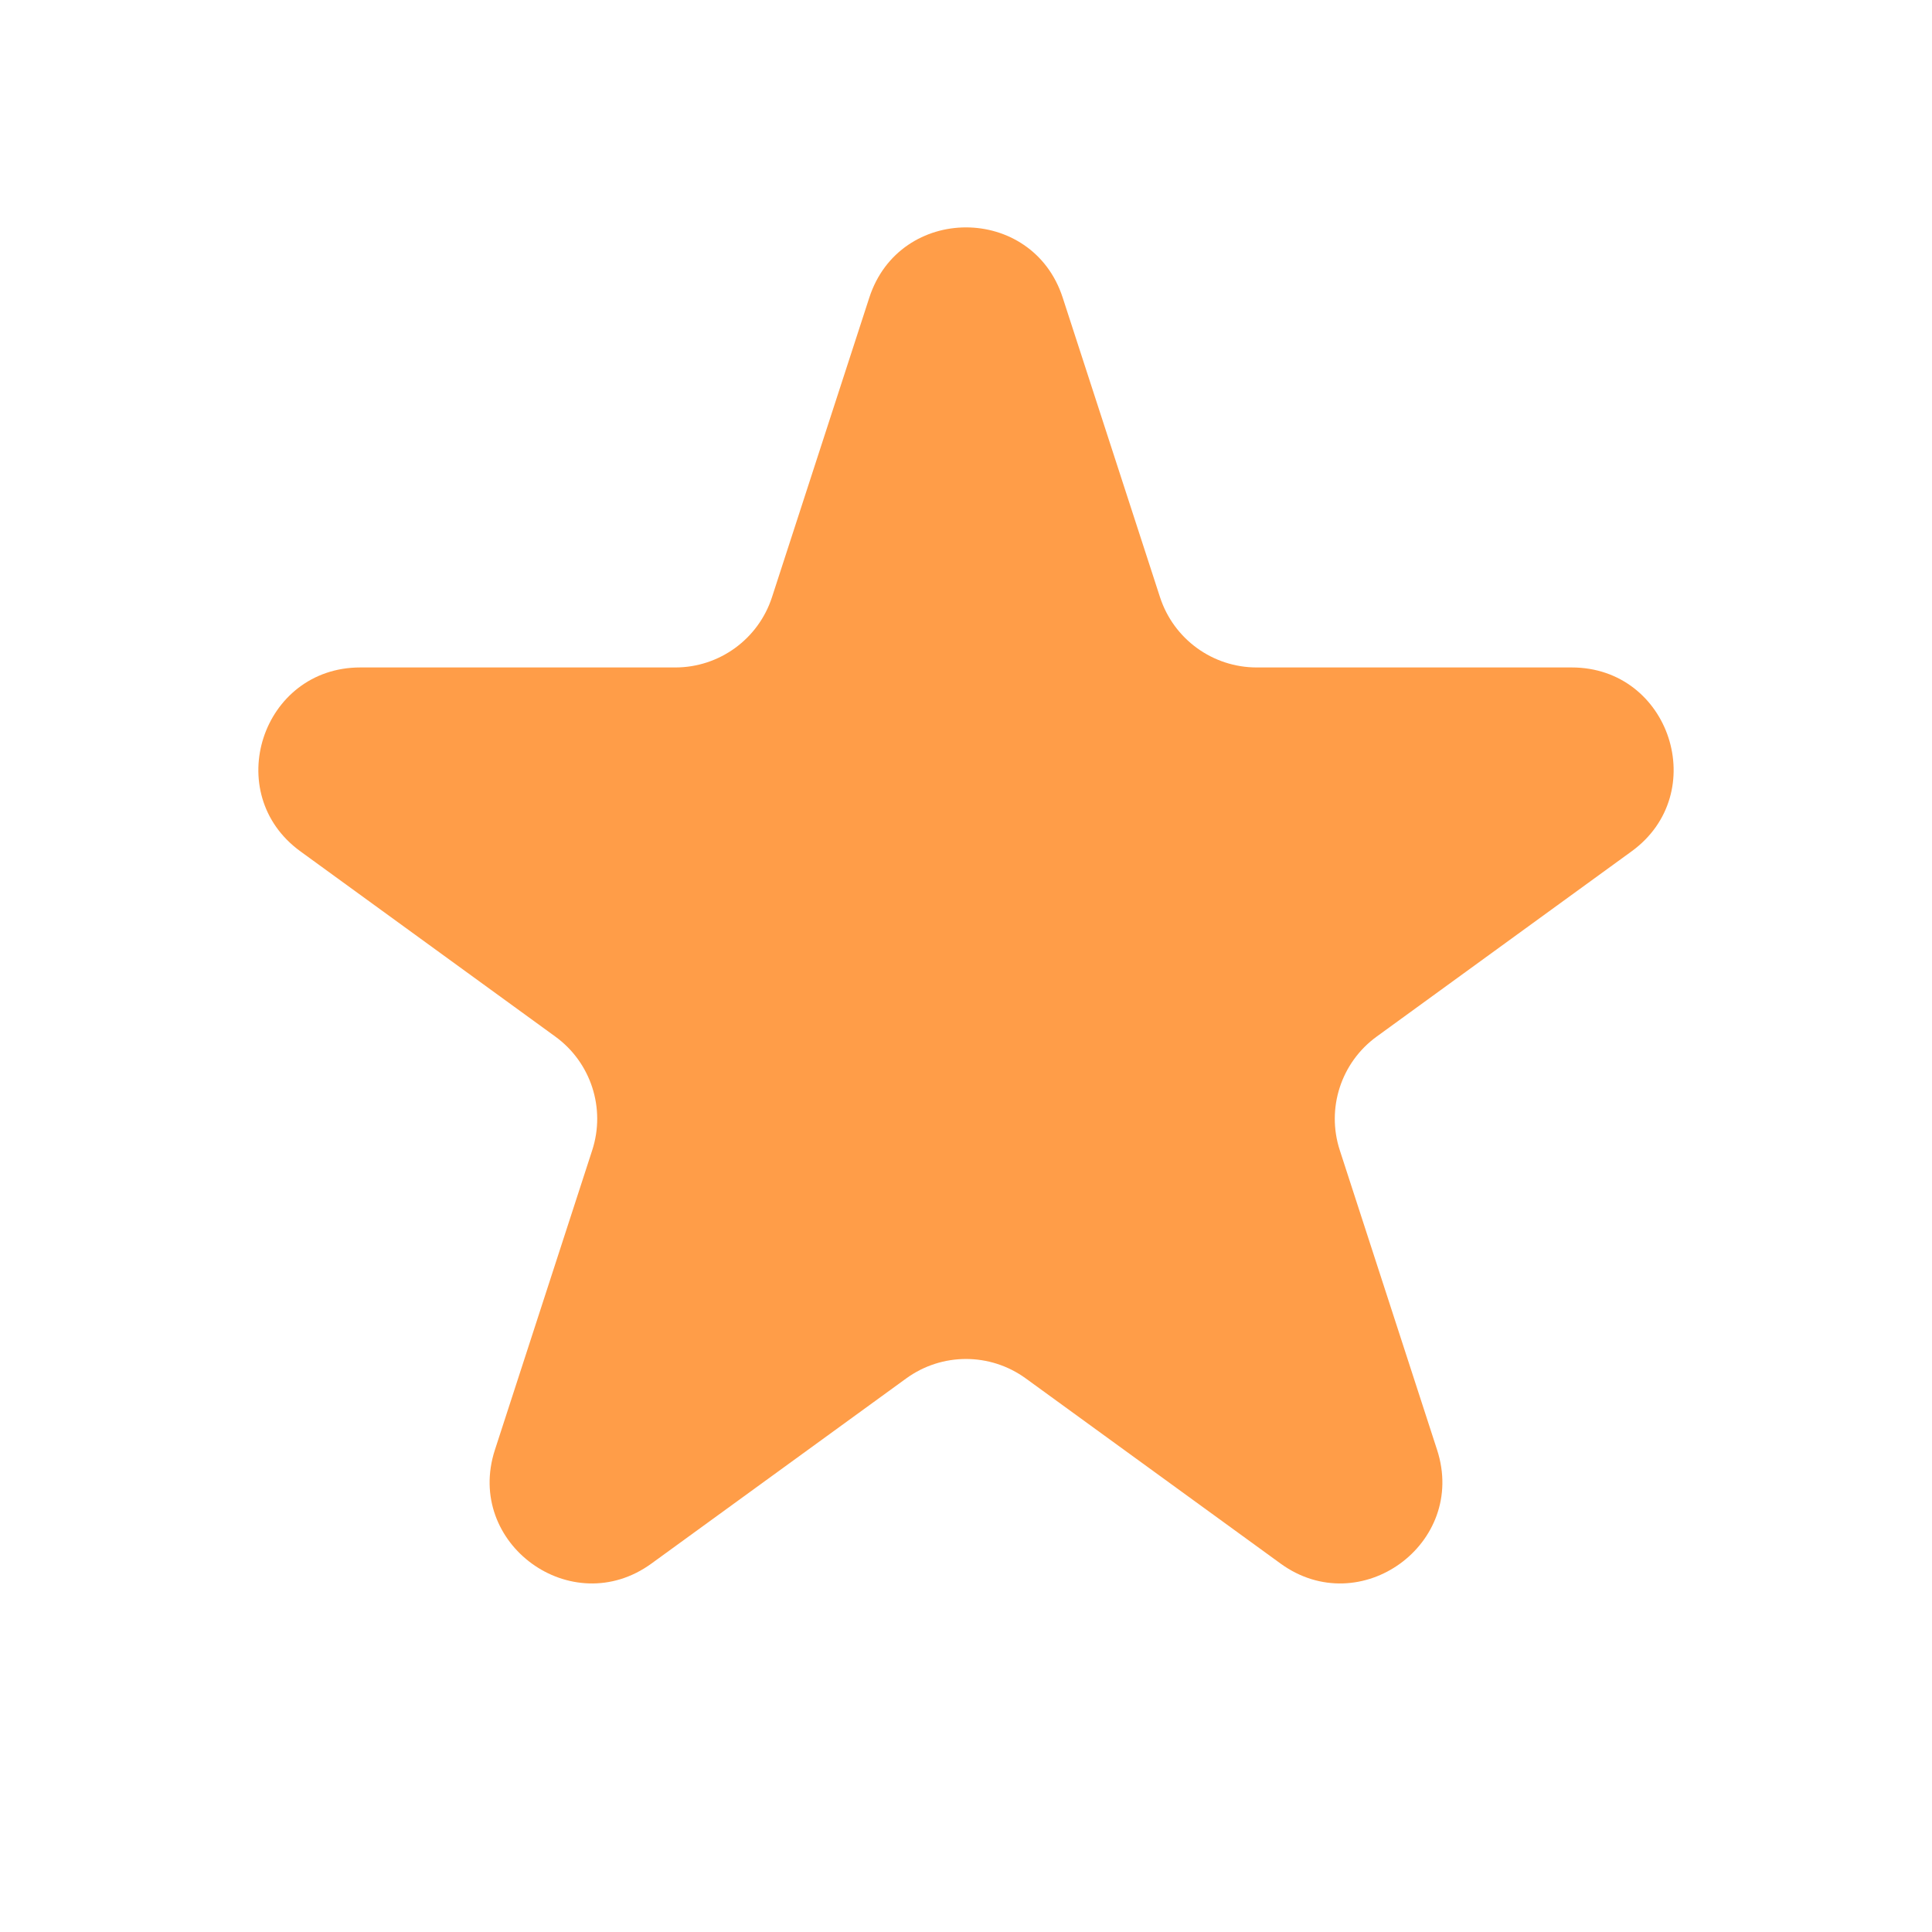 <svg xmlns="http://www.w3.org/2000/svg" width="19" height="19" viewBox="0 0 19 19" fill="none">
<path d="M8.549 2.927C8.848 2.006 10.152 2.006 10.451 2.927L11.408 5.873C11.542 6.285 11.926 6.564 12.359 6.564H15.457C16.426 6.564 16.829 7.804 16.045 8.373L13.539 10.194C13.188 10.449 13.042 10.9 13.176 11.312L14.133 14.259C14.432 15.18 13.378 15.946 12.594 15.377L10.088 13.556C9.737 13.301 9.263 13.301 8.912 13.556L6.406 15.377C5.622 15.946 4.568 15.18 4.867 14.259L5.824 11.312C5.958 10.9 5.812 10.449 5.461 10.194L2.955 8.373C2.171 7.804 2.574 6.564 3.543 6.564H6.641C7.074 6.564 7.458 6.285 7.592 5.873L8.549 2.927Z" fill="#FF9D48"/>
</svg>